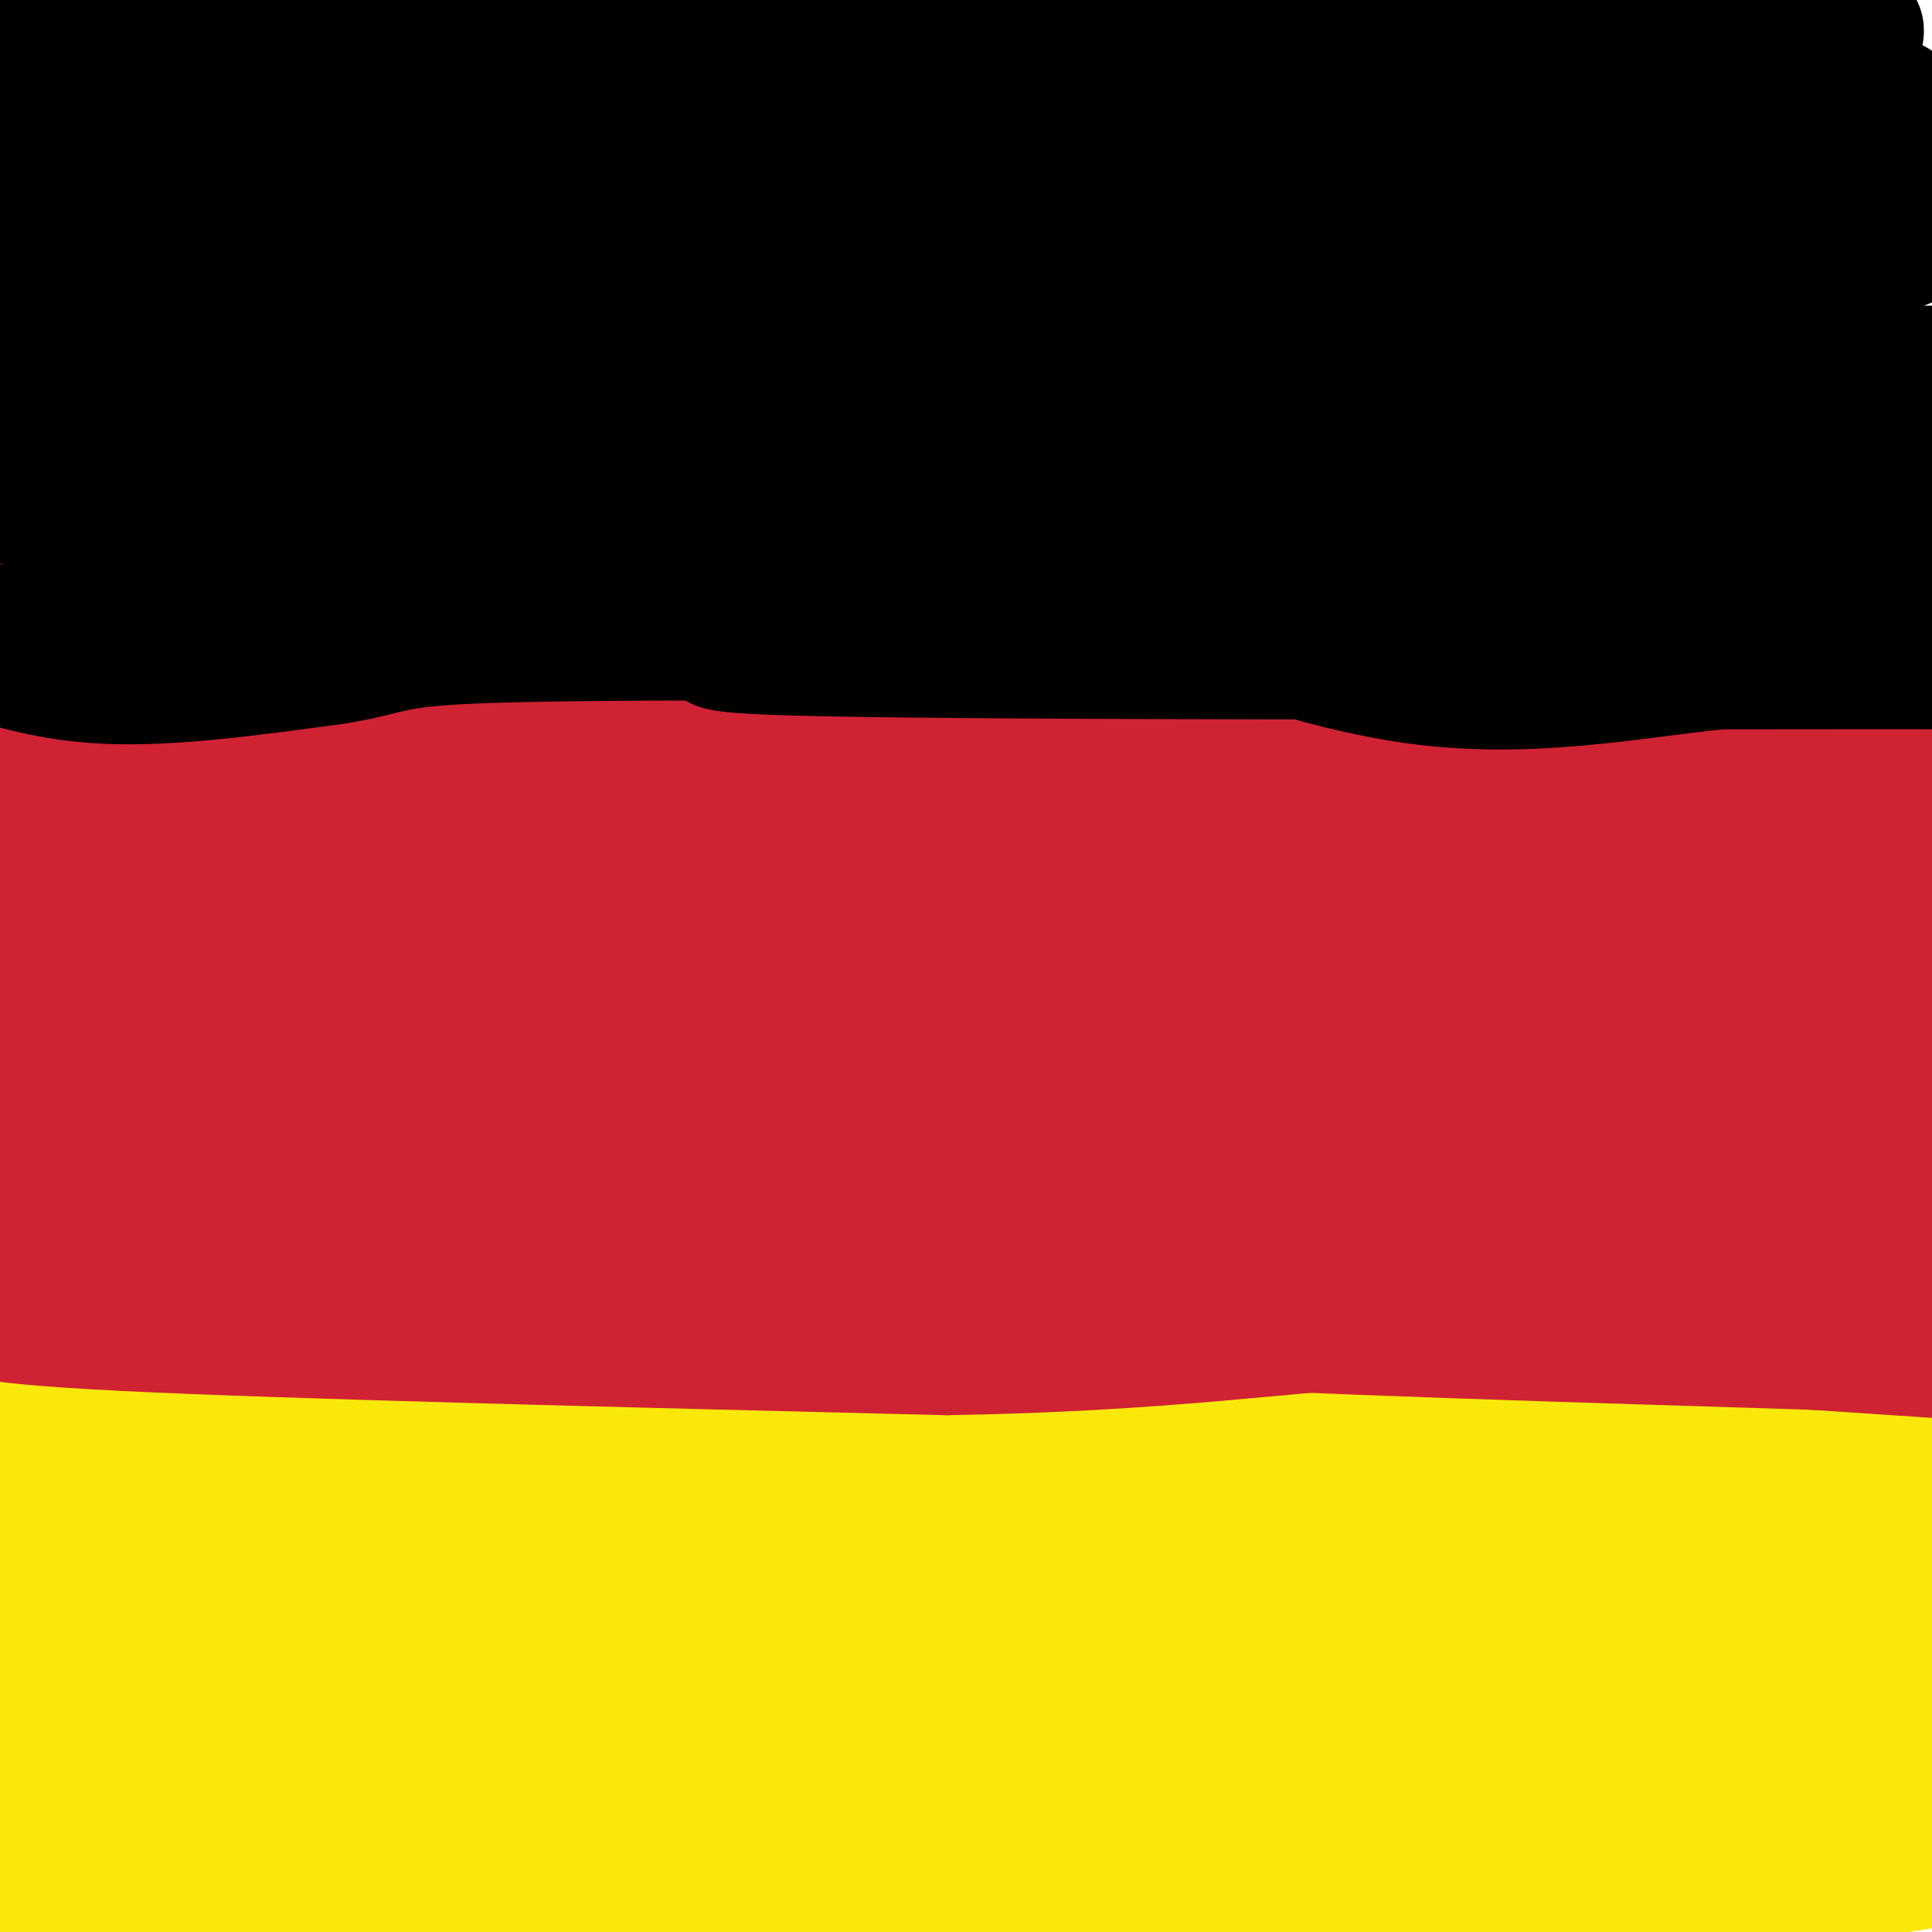 <svg viewBox='0 0 400 400' version='1.1' xmlns='http://www.w3.org/2000/svg' xmlns:xlink='http://www.w3.org/1999/xlink'><g fill='none' stroke='#000000' stroke-width='28' stroke-linecap='round' stroke-linejoin='round'><path d='M350,57c-31.898,-4.450 -63.796,-8.899 -141,-16c-77.204,-7.101 -199.715,-16.853 -239,-18c-39.285,-1.147 4.656,6.311 90,4c85.344,-2.311 212.093,-14.391 270,-19c57.907,-4.609 46.974,-1.745 44,0c-2.974,1.745 2.013,2.373 7,3'/><path d='M381,11c-43.439,3.895 -155.536,12.134 -204,16c-48.464,3.866 -33.294,3.360 -62,1c-28.706,-2.360 -101.288,-6.575 -138,-9c-36.712,-2.425 -37.555,-3.059 -43,-5c-5.445,-1.941 -15.492,-5.189 -21,-8c-5.508,-2.811 -6.476,-5.187 5,-9c11.476,-3.813 35.397,-9.065 75,-12c39.603,-2.935 94.886,-3.553 110,-4c15.114,-0.447 -9.943,-0.724 -35,-1'/><path d='M68,-20c-52.667,0.679 -166.833,2.875 -153,3c13.833,0.125 155.667,-1.821 191,1c35.333,2.821 -35.833,10.411 -107,18'/><path d='M-1,2c-28.086,6.932 -44.801,15.262 -61,20c-16.199,4.738 -31.882,5.884 -37,5c-5.118,-0.884 0.330,-3.796 3,-6c2.670,-2.204 2.561,-3.698 16,-8c13.439,-4.302 40.427,-11.411 54,-15c13.573,-3.589 13.731,-3.659 35,-6c21.269,-2.341 63.648,-6.955 61,-3c-2.648,3.955 -50.324,16.477 -98,29'/><path d='M-28,18c-22.816,7.687 -30.856,12.405 -40,18c-9.144,5.595 -19.393,12.068 -22,15c-2.607,2.932 2.426,2.323 9,2c6.574,-0.323 14.687,-0.360 48,-16c33.313,-15.640 91.826,-46.883 84,-43c-7.826,3.883 -81.992,42.892 -115,61c-33.008,18.108 -24.860,15.317 -17,14c7.860,-1.317 15.430,-1.158 23,-1'/><path d='M-58,68c12.345,-2.798 31.708,-9.292 46,-10c14.292,-0.708 23.512,4.369 33,5c9.488,0.631 19.244,-3.185 29,-7'/><path d='M14,46c-14.483,-0.072 -28.966,-0.144 -26,2c2.966,2.144 23.380,6.506 29,10c5.620,3.494 -3.556,6.122 52,6c55.556,-0.122 175.842,-2.994 184,-3c8.158,-0.006 -95.812,2.856 -160,3c-64.188,0.144 -88.594,-2.428 -113,-5'/><path d='M-20,59c-26.576,-2.371 -36.515,-5.799 -38,-8c-1.485,-2.201 5.486,-3.176 2,-4c-3.486,-0.824 -17.429,-1.497 32,-5c49.429,-3.503 162.228,-9.836 182,-13c19.772,-3.164 -53.485,-3.160 -105,-1c-51.515,2.160 -81.290,6.474 -80,9c1.290,2.526 33.645,3.263 66,4'/><path d='M39,41c54.793,0.606 158.776,0.121 153,0c-5.776,-0.121 -121.311,0.122 -153,-2c-31.689,-2.122 20.468,-6.610 61,-15c40.532,-8.390 69.438,-20.683 79,-26c9.562,-5.317 -0.219,-3.659 -10,-2'/><path d='M169,-4c-14.098,0.498 -44.343,2.742 -74,7c-29.657,4.258 -58.727,10.530 -67,14c-8.273,3.470 4.250,4.139 26,1c21.750,-3.139 52.726,-10.085 64,-13c11.274,-2.915 2.846,-1.797 -9,-1c-11.846,0.797 -27.111,1.274 -38,4c-10.889,2.726 -17.403,7.700 -20,10c-2.597,2.300 -1.276,1.927 1,4c2.276,2.073 5.507,6.592 28,8c22.493,1.408 64.246,-0.296 106,-2'/><path d='M186,28c27.434,-1.867 43.020,-5.535 53,-8c9.980,-2.465 14.355,-3.728 18,-5c3.645,-1.272 6.559,-2.554 2,-4c-4.559,-1.446 -16.591,-3.056 -25,-4c-8.409,-0.944 -13.195,-1.223 -36,1c-22.805,2.223 -63.630,6.949 -72,10c-8.370,3.051 15.716,4.428 46,3c30.284,-1.428 66.767,-5.661 69,-5c2.233,0.661 -29.783,6.216 -54,12c-24.217,5.784 -40.633,11.795 -37,15c3.633,3.205 27.317,3.602 51,4'/><path d='M201,47c27.238,-1.261 69.833,-6.415 89,-10c19.167,-3.585 14.907,-5.602 -16,0c-30.907,5.602 -88.459,18.823 -107,25c-18.541,6.177 1.930,5.311 36,3c34.070,-2.311 81.739,-6.065 91,-7c9.261,-0.935 -19.886,0.951 -41,5c-21.114,4.049 -34.196,10.260 -40,13c-5.804,2.740 -4.332,2.007 4,1c8.332,-1.007 23.523,-2.288 38,-5c14.477,-2.712 28.238,-6.856 42,-11'/><path d='M297,61c26.408,-6.310 71.430,-16.587 90,-22c18.570,-5.413 10.690,-5.964 -24,1c-34.690,6.964 -96.189,21.443 -114,27c-17.811,5.557 8.067,2.191 25,0c16.933,-2.191 24.920,-3.206 49,-9c24.080,-5.794 64.252,-16.368 78,-22c13.748,-5.632 1.071,-6.324 -25,-3c-26.071,3.324 -65.535,10.662 -105,18'/><path d='M271,51c19.469,-1.273 120.641,-13.455 129,-14c8.359,-0.545 -76.096,10.545 -90,8c-13.904,-2.545 42.742,-18.727 61,-24c18.258,-5.273 -1.871,0.364 -22,6'/><path d='M349,27c3.036,-3.345 21.627,-14.706 30,-19c8.373,-4.294 6.530,-1.519 -3,8c-9.530,9.519 -26.747,25.783 -31,33c-4.253,7.217 4.458,5.388 10,6c5.542,0.612 7.915,3.665 17,2c9.085,-1.665 24.881,-8.047 29,-10c4.119,-1.953 -3.441,0.524 -11,3'/><path d='M390,50c-9.097,5.728 -26.338,18.549 -28,18c-1.662,-0.549 12.256,-14.467 20,-26c7.744,-11.533 9.316,-20.682 10,-20c0.684,0.682 0.481,11.195 2,14c1.519,2.805 4.759,-2.097 8,-7'/><path d='M402,29c-2.336,3.839 -12.175,16.937 -18,24c-5.825,7.063 -7.634,8.092 -14,11c-6.366,2.908 -17.289,7.696 -29,10c-11.711,2.304 -24.211,2.123 -31,3c-6.789,0.877 -7.866,2.813 -52,-1c-44.134,-3.813 -131.324,-13.375 -182,-17c-50.676,-3.625 -64.838,-1.312 -79,1'/><path d='M-3,60c-22.464,0.171 -39.124,0.098 -40,2c-0.876,1.902 14.033,5.778 14,9c-0.033,3.222 -15.009,5.791 43,7c58.009,1.209 189.003,1.060 264,3c74.997,1.940 93.999,5.970 113,10'/><path d='M391,91c20.374,1.688 14.807,0.908 12,3c-2.807,2.092 -2.856,7.056 -71,3c-68.144,-4.056 -204.385,-17.130 -294,-23c-89.615,-5.870 -132.604,-4.534 -98,-3c34.604,1.534 146.802,3.267 259,5'/><path d='M199,76c118.003,1.053 283.509,1.185 321,3c37.491,1.815 -53.033,5.311 -148,7c-94.967,1.689 -194.376,1.570 -263,0c-68.624,-1.570 -106.464,-4.591 -132,-8c-25.536,-3.409 -38.768,-7.204 -52,-11'/><path d='M-75,67c-5.847,-2.179 5.535,-2.128 14,-4c8.465,-1.872 14.011,-5.667 70,0c55.989,5.667 162.420,20.795 260,29c97.580,8.205 186.309,9.487 150,10c-36.309,0.513 -197.654,0.256 -359,0'/><path d='M60,102c-130.556,-3.511 -277.444,-12.289 -211,-11c66.444,1.289 346.222,12.644 626,24'/><path d='M475,115c95.499,4.336 21.246,3.176 -14,5c-35.246,1.824 -31.486,6.632 -68,6c-36.514,-0.632 -113.303,-6.706 -179,-10c-65.697,-3.294 -120.303,-3.810 -175,-4c-54.697,-0.190 -109.485,-0.054 -142,1c-32.515,1.054 -42.758,3.027 -53,5'/><path d='M-156,118c-8.833,0.833 -4.417,0.417 0,0'/></g>
<g fill='none' stroke='#cf2233' stroke-width='28' stroke-linecap='round' stroke-linejoin='round'><path d='M186,167c-20.854,-6.428 -41.708,-12.856 -78,-16c-36.292,-3.144 -88.020,-3.005 -105,-2c-16.980,1.005 0.790,2.874 38,4c37.210,1.126 93.860,1.508 144,2c50.140,0.492 93.768,1.094 143,0c49.232,-1.094 104.066,-3.884 123,-5c18.934,-1.116 1.967,-0.558 -15,0'/><path d='M436,150c-26.141,0.815 -83.994,2.851 -131,4c-47.006,1.149 -83.167,1.409 -133,-1c-49.833,-2.409 -113.339,-7.488 -143,-10c-29.661,-2.512 -25.476,-2.457 -41,-7c-15.524,-4.543 -50.756,-13.685 -28,-11c22.756,2.685 103.502,17.196 173,25c69.498,7.804 127.749,8.902 186,10'/><path d='M319,160c59.640,2.035 115.738,2.123 134,5c18.262,2.877 -1.314,8.544 -110,5c-108.686,-3.544 -306.482,-16.298 -378,-22c-71.518,-5.702 -16.759,-4.351 38,-3'/><path d='M3,145c46.824,-2.607 144.884,-7.624 188,-10c43.116,-2.376 31.289,-2.111 63,0c31.711,2.111 106.961,6.068 70,6c-36.961,-0.068 -186.132,-4.162 -261,-7c-74.868,-2.838 -75.434,-4.419 -76,-6'/><path d='M-13,128c-31.715,-2.003 -73.001,-4.009 -90,-5c-16.999,-0.991 -9.710,-0.966 0,3c9.710,3.966 21.842,11.873 40,18c18.158,6.127 42.341,10.473 84,14c41.659,3.527 100.795,6.234 167,7c66.205,0.766 139.478,-0.409 190,0c50.522,0.409 78.292,2.403 74,5c-4.292,2.597 -40.646,5.799 -77,9'/><path d='M375,179c-42.813,3.017 -111.344,6.060 -186,4c-74.656,-2.060 -155.436,-9.223 -199,-12c-43.564,-2.777 -49.914,-1.167 -62,1c-12.086,2.167 -29.910,4.890 -47,7c-17.090,2.110 -33.447,3.607 19,3c52.447,-0.607 173.699,-3.316 259,-3c85.301,0.316 134.650,3.658 184,7'/><path d='M343,186c59.401,0.730 115.903,-0.945 114,-2c-1.903,-1.055 -62.211,-1.491 -131,1c-68.789,2.491 -146.060,7.908 -204,8c-57.940,0.092 -96.551,-5.140 -137,-7c-40.449,-1.860 -82.736,-0.347 -89,3c-6.264,3.347 23.496,8.528 48,11c24.504,2.472 43.752,2.236 63,2'/><path d='M7,202c87.746,1.591 275.612,4.570 377,8c101.388,3.430 116.300,7.311 130,10c13.700,2.689 26.188,4.185 -40,5c-66.188,0.815 -211.054,0.947 -321,-1c-109.946,-1.947 -184.973,-5.974 -260,-10'/><path d='M-107,214c-57.183,-2.901 -70.139,-5.153 -22,-2c48.139,3.153 157.374,11.712 262,15c104.626,3.288 204.642,1.304 263,1c58.358,-0.304 75.058,1.072 60,4c-15.058,2.928 -61.874,7.408 -114,10c-52.126,2.592 -109.563,3.296 -167,4'/><path d='M175,246c-115.979,3.683 -322.428,10.890 -310,11c12.428,0.110 243.733,-6.878 347,-10c103.267,-3.122 78.495,-2.379 109,0c30.505,2.379 116.287,6.394 150,8c33.713,1.606 15.356,0.803 -3,0'/><path d='M468,255c-44.331,-0.151 -153.658,-0.529 -221,1c-67.342,1.529 -92.700,4.967 -122,5c-29.300,0.033 -62.542,-3.337 -132,-4c-69.458,-0.663 -175.131,1.382 -138,2c37.131,0.618 217.065,-0.191 397,-1'/><path d='M252,258c116.694,5.054 209.928,18.189 203,17c-6.928,-1.189 -114.016,-16.703 -209,-27c-94.984,-10.297 -177.862,-15.379 -227,-18c-49.138,-2.621 -64.537,-2.783 -82,-2c-17.463,0.783 -36.989,2.509 -43,4c-6.011,1.491 1.495,2.745 9,4'/><path d='M-97,236c-5.400,1.200 -23.400,2.200 12,3c35.400,0.800 124.200,1.400 213,2'/></g>
<g fill='none' stroke='#fae80b' stroke-width='28' stroke-linecap='round' stroke-linejoin='round'><path d='M224,294c-2.238,-1.220 -4.476,-2.440 -44,-2c-39.524,0.440 -116.333,2.542 -54,5c62.333,2.458 263.810,5.274 306,4c42.190,-1.274 -74.905,-6.637 -192,-12'/><path d='M240,289c-44.577,-0.638 -60.021,3.767 -120,-1c-59.979,-4.767 -164.494,-18.707 -158,-20c6.494,-1.293 123.998,10.059 227,14c103.002,3.941 191.501,0.470 280,-3'/><path d='M469,279c44.842,0.045 16.947,1.657 9,3c-7.947,1.343 4.054,2.415 -15,5c-19.054,2.585 -69.164,6.681 -95,9c-25.836,2.319 -27.400,2.861 -92,0c-64.600,-2.861 -192.236,-9.123 -257,-10c-64.764,-0.877 -66.655,3.632 -75,7c-8.345,3.368 -23.144,5.593 -26,8c-2.856,2.407 6.231,4.994 7,6c0.769,1.006 -6.780,0.430 12,2c18.780,1.570 63.890,5.285 109,9'/><path d='M46,318c72.137,7.106 197.979,20.370 267,26c69.021,5.630 81.219,3.626 91,4c9.781,0.374 17.143,3.125 18,6c0.857,2.875 -4.791,5.874 -10,8c-5.209,2.126 -9.979,3.380 -32,7c-22.021,3.620 -61.292,9.606 -142,11c-80.708,1.394 -202.854,-1.803 -325,-5'/><path d='M-87,375c-56.871,-0.859 -36.549,-0.507 -21,0c15.549,0.507 26.323,1.169 60,-3c33.677,-4.169 90.255,-13.169 145,-20c54.745,-6.831 107.657,-11.491 156,-14c48.343,-2.509 92.117,-2.865 116,-3c23.883,-0.135 27.875,-0.047 38,2c10.125,2.047 26.384,6.054 29,9c2.616,2.946 -8.411,4.832 -24,7c-15.589,2.168 -35.740,4.620 -77,3c-41.260,-1.620 -103.630,-7.310 -166,-13'/><path d='M169,343c-57.756,-7.338 -119.145,-19.184 -153,-24c-33.855,-4.816 -40.174,-2.602 -54,-1c-13.826,1.602 -35.158,2.593 -45,4c-9.842,1.407 -8.192,3.231 34,1c42.192,-2.231 124.928,-8.515 174,-12c49.072,-3.485 64.481,-4.169 97,-1c32.519,3.169 82.148,10.191 95,13c12.852,2.809 -11.074,1.404 -35,0'/><path d='M282,323c-39.590,-4.831 -121.064,-16.908 -190,-20c-68.936,-3.092 -125.333,2.802 -157,8c-31.667,5.198 -38.604,9.699 -42,12c-3.396,2.301 -3.250,2.400 4,4c7.250,1.600 21.606,4.700 38,8c16.394,3.300 34.827,6.800 111,7c76.173,0.200 210.087,-2.900 344,-6'/><path d='M390,336c74.274,-0.367 87.960,1.716 83,5c-4.960,3.284 -28.566,7.769 -138,15c-109.434,7.231 -304.695,17.209 -356,18c-51.305,0.791 41.348,-7.604 134,-16'/><path d='M113,358c87.797,-3.213 240.288,-3.247 312,-5c71.712,-1.753 62.644,-5.227 50,-8c-12.644,-2.773 -28.863,-4.846 -53,-5c-24.137,-0.154 -56.191,1.613 -80,0c-23.809,-1.613 -39.374,-6.604 -53,-8c-13.626,-1.396 -25.313,0.802 -37,3'/><path d='M252,335c-19.730,3.206 -50.555,9.720 -67,14c-16.445,4.280 -18.509,6.326 -20,8c-1.491,1.674 -2.410,2.974 -1,5c1.410,2.026 5.149,4.776 8,7c2.851,2.224 4.815,3.921 21,3c16.185,-0.921 46.593,-4.461 77,-8'/><path d='M344,332c-37.574,-2.743 -75.147,-5.485 -78,-8c-2.853,-2.515 29.015,-4.801 46,-6c16.985,-1.199 19.089,-1.311 32,0c12.911,1.311 36.630,4.045 34,6c-2.630,1.955 -31.609,3.130 -42,3c-10.391,-0.130 -2.196,-1.565 6,-3'/><path d='M342,324c12.436,-2.088 40.525,-5.806 53,-7c12.475,-1.194 9.336,0.138 5,3c-4.336,2.862 -9.869,7.253 -5,10c4.869,2.747 20.140,3.850 26,6c5.860,2.150 2.308,5.348 2,7c-0.308,1.652 2.626,1.758 -3,6c-5.626,4.242 -19.813,12.621 -34,21'/><path d='M386,370c-19.963,6.634 -52.872,12.720 -70,15c-17.128,2.280 -18.477,0.753 -19,-1c-0.523,-1.753 -0.220,-3.732 1,-5c1.220,-1.268 3.358,-1.824 11,-4c7.642,-2.176 20.788,-5.970 36,-5c15.212,0.970 32.489,6.706 47,9c14.511,2.294 26.255,1.147 38,0'/><path d='M430,379c11.129,-0.391 19.952,-1.367 11,0c-8.952,1.367 -35.678,5.078 -53,8c-17.322,2.922 -25.241,5.056 -58,1c-32.759,-4.056 -90.360,-14.302 -102,-17c-11.640,-2.698 22.680,2.151 57,7'/><path d='M285,378c28.010,2.105 69.536,3.868 72,6c2.464,2.132 -34.133,4.633 -70,2c-35.867,-2.633 -71.003,-10.401 -108,-16c-36.997,-5.599 -75.856,-9.028 -111,-10c-35.144,-0.972 -66.572,0.514 -98,2'/><path d='M-30,362c-15.324,1.282 -4.633,3.488 16,7c20.633,3.512 51.209,8.330 112,9c60.791,0.670 151.797,-2.809 194,-3c42.203,-0.191 35.601,2.904 29,6'/><path d='M321,381c3.151,2.676 -3.471,6.366 -23,9c-19.529,2.634 -51.967,4.211 -77,2c-25.033,-2.211 -42.663,-8.211 -70,-12c-27.337,-3.789 -64.382,-5.368 -94,-6c-29.618,-0.632 -51.809,-0.316 -74,0'/><path d='M-17,374c-20.424,0.254 -34.483,0.890 -40,2c-5.517,1.110 -2.492,2.694 -1,5c1.492,2.306 1.449,5.333 12,10c10.551,4.667 31.694,10.973 42,14c10.306,3.027 9.775,2.777 23,3c13.225,0.223 40.207,0.921 60,0c19.793,-0.921 32.396,-3.460 45,-6'/><path d='M124,402c23.794,-1.285 60.780,-1.499 45,-5c-15.780,-3.501 -84.325,-10.289 -118,-13c-33.675,-2.711 -32.478,-1.346 -43,1c-10.522,2.346 -32.761,5.673 -55,9'/><path d='M-47,394c-9.178,1.592 -4.622,1.073 -2,2c2.622,0.927 3.311,3.300 7,5c3.689,1.700 10.378,2.727 19,5c8.622,2.273 19.178,5.792 85,3c65.822,-2.792 186.911,-11.896 308,-21'/></g>
<g fill='none' stroke='#cf2233' stroke-width='28' stroke-linecap='round' stroke-linejoin='round'><path d='M8,268c54.583,2.417 109.167,4.833 111,4c1.833,-0.833 -49.083,-4.917 -100,-9'/><path d='M19,263c-24.954,-1.405 -37.338,-0.418 -39,1c-1.662,1.418 7.399,3.266 11,5c3.601,1.734 1.743,3.352 35,5c33.257,1.648 101.628,3.324 170,5'/><path d='M196,279c44.578,-0.689 71.022,-4.911 93,-6c21.978,-1.089 39.489,0.956 57,3'/><path d='M346,276c23.667,1.444 54.333,3.556 61,4c6.667,0.444 -10.667,-0.778 -28,-2'/><path d='M379,278c-37.556,-1.244 -117.444,-3.356 -152,-6c-34.556,-2.644 -23.778,-5.822 -13,-9'/></g>
<g fill='none' stroke='#000000' stroke-width='28' stroke-linecap='round' stroke-linejoin='round'><path d='M13,128c0.000,0.000 15.000,-2.000 15,-2'/><path d='M28,126c21.000,-0.333 66.000,-0.167 111,0'/><path d='M139,126c28.911,1.156 45.689,4.044 60,5c14.311,0.956 26.156,-0.022 38,-1'/><path d='M237,130c29.167,0.833 83.083,3.417 137,6'/><path d='M374,136c30.378,1.156 37.822,1.044 31,1c-6.822,-0.044 -27.911,-0.022 -49,0'/><path d='M356,137c-18.226,1.798 -39.292,6.292 -63,3c-23.708,-3.292 -50.060,-14.369 -69,-19c-18.940,-4.631 -30.470,-2.815 -42,-1'/><path d='M182,120c-24.000,0.333 -63.000,1.667 -102,3'/><path d='M80,123c-17.000,0.500 -8.500,0.250 0,0'/><path d='M30,134c2.133,-1.867 4.267,-3.733 -5,-4c-9.267,-0.267 -29.933,1.067 -37,2c-7.067,0.933 -0.533,1.467 6,2'/><path d='M-6,134c5.067,1.822 14.733,5.378 28,6c13.267,0.622 30.133,-1.689 47,-4'/><path d='M69,136c9.756,-1.467 10.644,-3.133 23,-4c12.356,-0.867 36.178,-0.933 60,-1'/><path d='M152,131c4.444,0.467 -14.444,2.133 8,3c22.444,0.867 86.222,0.933 150,1'/><path d='M310,135c50.222,0.333 100.778,0.667 136,0c35.222,-0.667 55.111,-2.333 75,-4'/></g>
</svg>